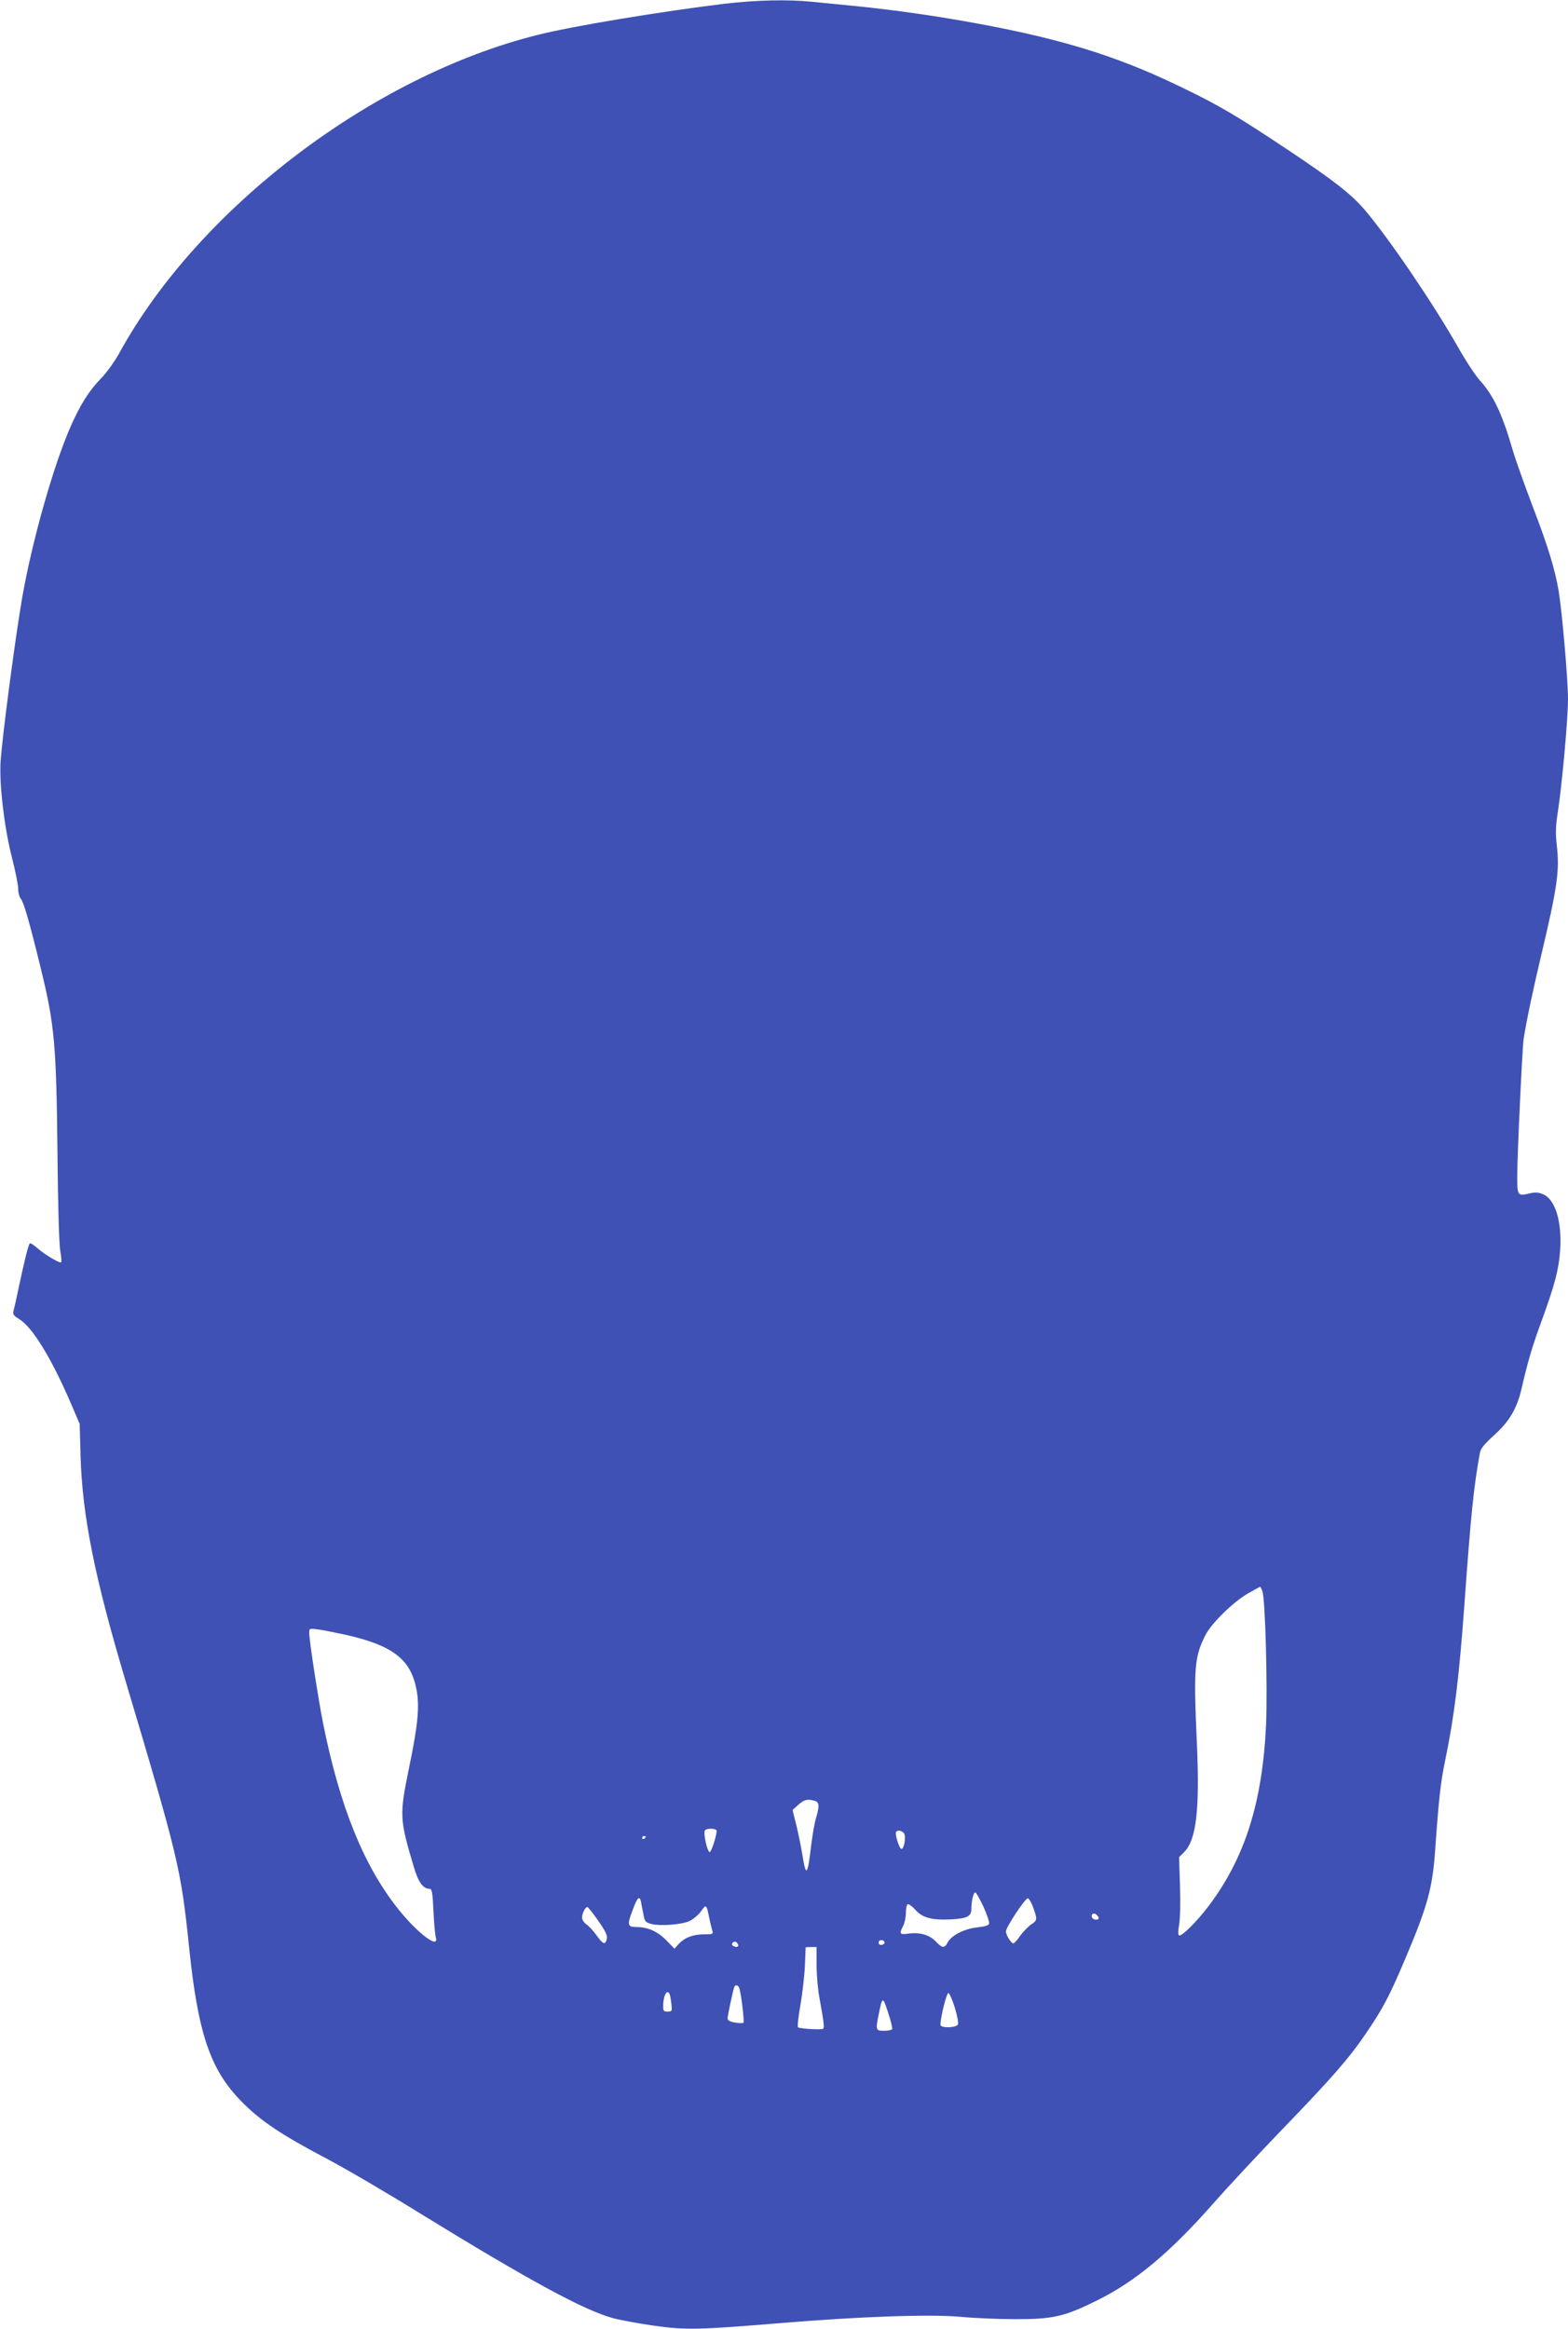 <?xml version="1.0" standalone="no"?>
<!DOCTYPE svg PUBLIC "-//W3C//DTD SVG 20010904//EN"
 "http://www.w3.org/TR/2001/REC-SVG-20010904/DTD/svg10.dtd">
<svg version="1.0" xmlns="http://www.w3.org/2000/svg"
 width="862pt" height="1280pt" viewBox="0 0 862 1280"
 preserveAspectRatio="xMidYMid meet">
<g transform="translate(0,1280) scale(0.1,-0.1)"
fill="#3f51b5" stroke="none">
<path d="M3980 12779 c-345 -42 -836 -123 -1025 -171 -907 -226 -1863 -953
-2299 -1748 -26 -47 -71 -110 -101 -140 -66 -68 -113 -143 -165 -260 -97 -219
-215 -638 -269 -950 -39 -228 -110 -767 -118 -900 -7 -124 21 -360 62 -520 19
-74 35 -153 35 -174 0 -22 7 -47 15 -56 15 -17 46 -123 110 -385 75 -306 85
-417 91 -1020 2 -258 9 -496 15 -528 6 -33 8 -61 5 -64 -7 -7 -90 42 -132 79
-19 17 -37 28 -40 25 -8 -7 -29 -93 -58 -228 -13 -63 -27 -126 -31 -140 -6
-22 -1 -29 29 -47 73 -43 180 -217 289 -472 l45 -105 5 -180 c10 -326 77 -660
242 -1215 298 -999 309 -1045 355 -1485 49 -473 117 -672 290 -846 102 -104
217 -181 470 -314 102 -54 331 -188 510 -299 590 -363 902 -533 1059 -575 43
-12 145 -30 227 -42 175 -24 239 -23 689 14 446 37 825 50 995 35 74 -7 212
-13 305 -13 205 0 267 14 450 105 209 104 397 261 636 532 79 90 248 271 375
403 272 281 370 393 463 530 94 138 128 203 214 405 126 297 152 393 167 606
19 273 30 372 55 491 51 247 76 454 105 848 36 503 52 658 86 842 4 23 26 49
78 96 84 76 126 147 151 257 34 147 56 224 111 374 73 200 94 283 101 388 10
155 -27 277 -94 305 -29 12 -45 12 -81 3 -58 -14 -62 -9 -61 100 0 113 28 706
35 750 16 102 51 267 95 453 91 383 104 475 87 614 -7 64 -6 104 6 180 23 148
56 510 56 623 0 103 -32 474 -51 590 -20 120 -60 251 -144 469 -45 119 -95
259 -110 311 -57 197 -106 299 -180 380 -23 25 -79 110 -124 190 -136 238
-374 588 -507 745 -74 87 -171 163 -429 335 -277 184 -374 242 -589 345 -364
176 -687 273 -1221 365 -180 31 -372 57 -545 75 -85 8 -199 20 -253 25 -139
14 -308 10 -487 -11z m2960 -8724 c16 -42 29 -534 20 -735 -20 -427 -117 -732
-316 -995 -64 -85 -149 -169 -162 -161 -6 3 -6 24 0 58 6 29 8 125 5 213 l-5
159 28 28 c66 66 86 230 70 593 -19 418 -14 478 46 598 34 67 151 181 234 230
35 20 66 37 68 37 1 0 7 -11 12 -25z m-5035 -240 c257 -59 354 -135 385 -302
17 -90 8 -190 -40 -422 -55 -267 -54 -286 25 -551 25 -84 50 -119 86 -120 14
0 17 -19 22 -122 3 -68 9 -133 13 -145 19 -67 -97 20 -203 151 -192 239 -324
564 -417 1026 -27 138 -76 454 -76 496 0 26 1 26 52 19 29 -4 97 -18 153 -30z
m2573 -911 c26 -7 28 -29 8 -95 -8 -25 -19 -91 -26 -145 -20 -173 -29 -184
-49 -57 -7 43 -22 116 -33 162 l-21 84 32 29 c32 28 48 33 89 22z m-538 -166
c-2 -31 -28 -112 -38 -116 -12 -4 -37 102 -27 118 9 15 65 13 65 -2z m1029
-12 c13 -15 2 -87 -13 -87 -12 0 -37 81 -30 93 8 12 30 10 43 -6z m-1419 -20
c0 -3 -4 -8 -10 -11 -5 -3 -10 -1 -10 4 0 6 5 11 10 11 6 0 10 -2 10 -4z
m1856 -383 c19 -42 33 -84 32 -93 -2 -11 -21 -17 -66 -22 -72 -8 -140 -43
-162 -82 -17 -34 -30 -33 -65 4 -35 37 -87 52 -149 44 -51 -7 -54 -2 -31 42 8
16 15 48 15 71 0 23 4 45 10 48 5 3 24 -10 41 -29 39 -45 90 -59 196 -54 90 5
113 16 113 58 0 42 11 90 22 90 4 0 24 -35 44 -77z m-1882 25 c2 -13 8 -43 13
-67 7 -40 12 -46 43 -54 52 -13 169 -4 213 17 21 11 49 35 62 54 27 39 29 37
44 -38 5 -25 13 -55 16 -67 7 -22 5 -23 -44 -23 -61 0 -107 -18 -140 -53 l-23
-26 -47 48 c-46 47 -100 71 -163 71 -48 0 -51 12 -22 88 27 75 40 88 48 50z
m2153 -23 c27 -72 26 -79 -7 -100 -16 -11 -44 -39 -61 -62 -16 -24 -34 -43
-38 -43 -12 0 -41 46 -41 66 0 23 108 186 121 182 6 -2 18 -22 26 -43z m-2388
-81 c41 -58 51 -81 47 -100 -9 -34 -20 -30 -57 21 -18 25 -43 52 -56 60 -12 9
-23 25 -23 36 0 24 17 59 29 59 4 0 31 -34 60 -76z m2751 15 c0 -12 -27 -11
-35 1 -11 17 5 32 21 19 8 -6 14 -15 14 -20z m-1177 -134 c1 -5 -6 -11 -15
-13 -11 -2 -18 3 -18 13 0 17 30 18 33 0z m-808 -6 c10 -15 -1 -23 -20 -15 -9
3 -13 10 -10 16 8 13 22 13 30 -1z m434 -116 c0 -54 7 -136 16 -183 28 -155
29 -170 14 -171 -44 -3 -125 4 -132 10 -4 4 2 61 14 127 11 65 22 162 24 214
2 52 4 96 4 98 1 1 14 2 31 2 l29 0 0 -97z m-425 -128 c10 -26 29 -185 23
-191 -3 -3 -24 -3 -46 1 -29 5 -41 12 -41 23 0 15 25 134 36 170 5 17 21 15
28 -3z m-379 -47 c2 -13 6 -36 7 -53 3 -26 0 -30 -22 -30 -22 0 -25 4 -24 37
2 64 28 95 39 46z m1564 -61 c13 -42 21 -84 17 -92 -7 -19 -96 -22 -96 -2 0
40 34 177 44 174 6 -2 22 -38 35 -80z m-363 -39 c13 -39 21 -75 18 -80 -3 -4
-23 -8 -45 -8 -45 0 -46 4 -28 92 20 100 22 100 55 -4z"/>
</g>
</svg>
